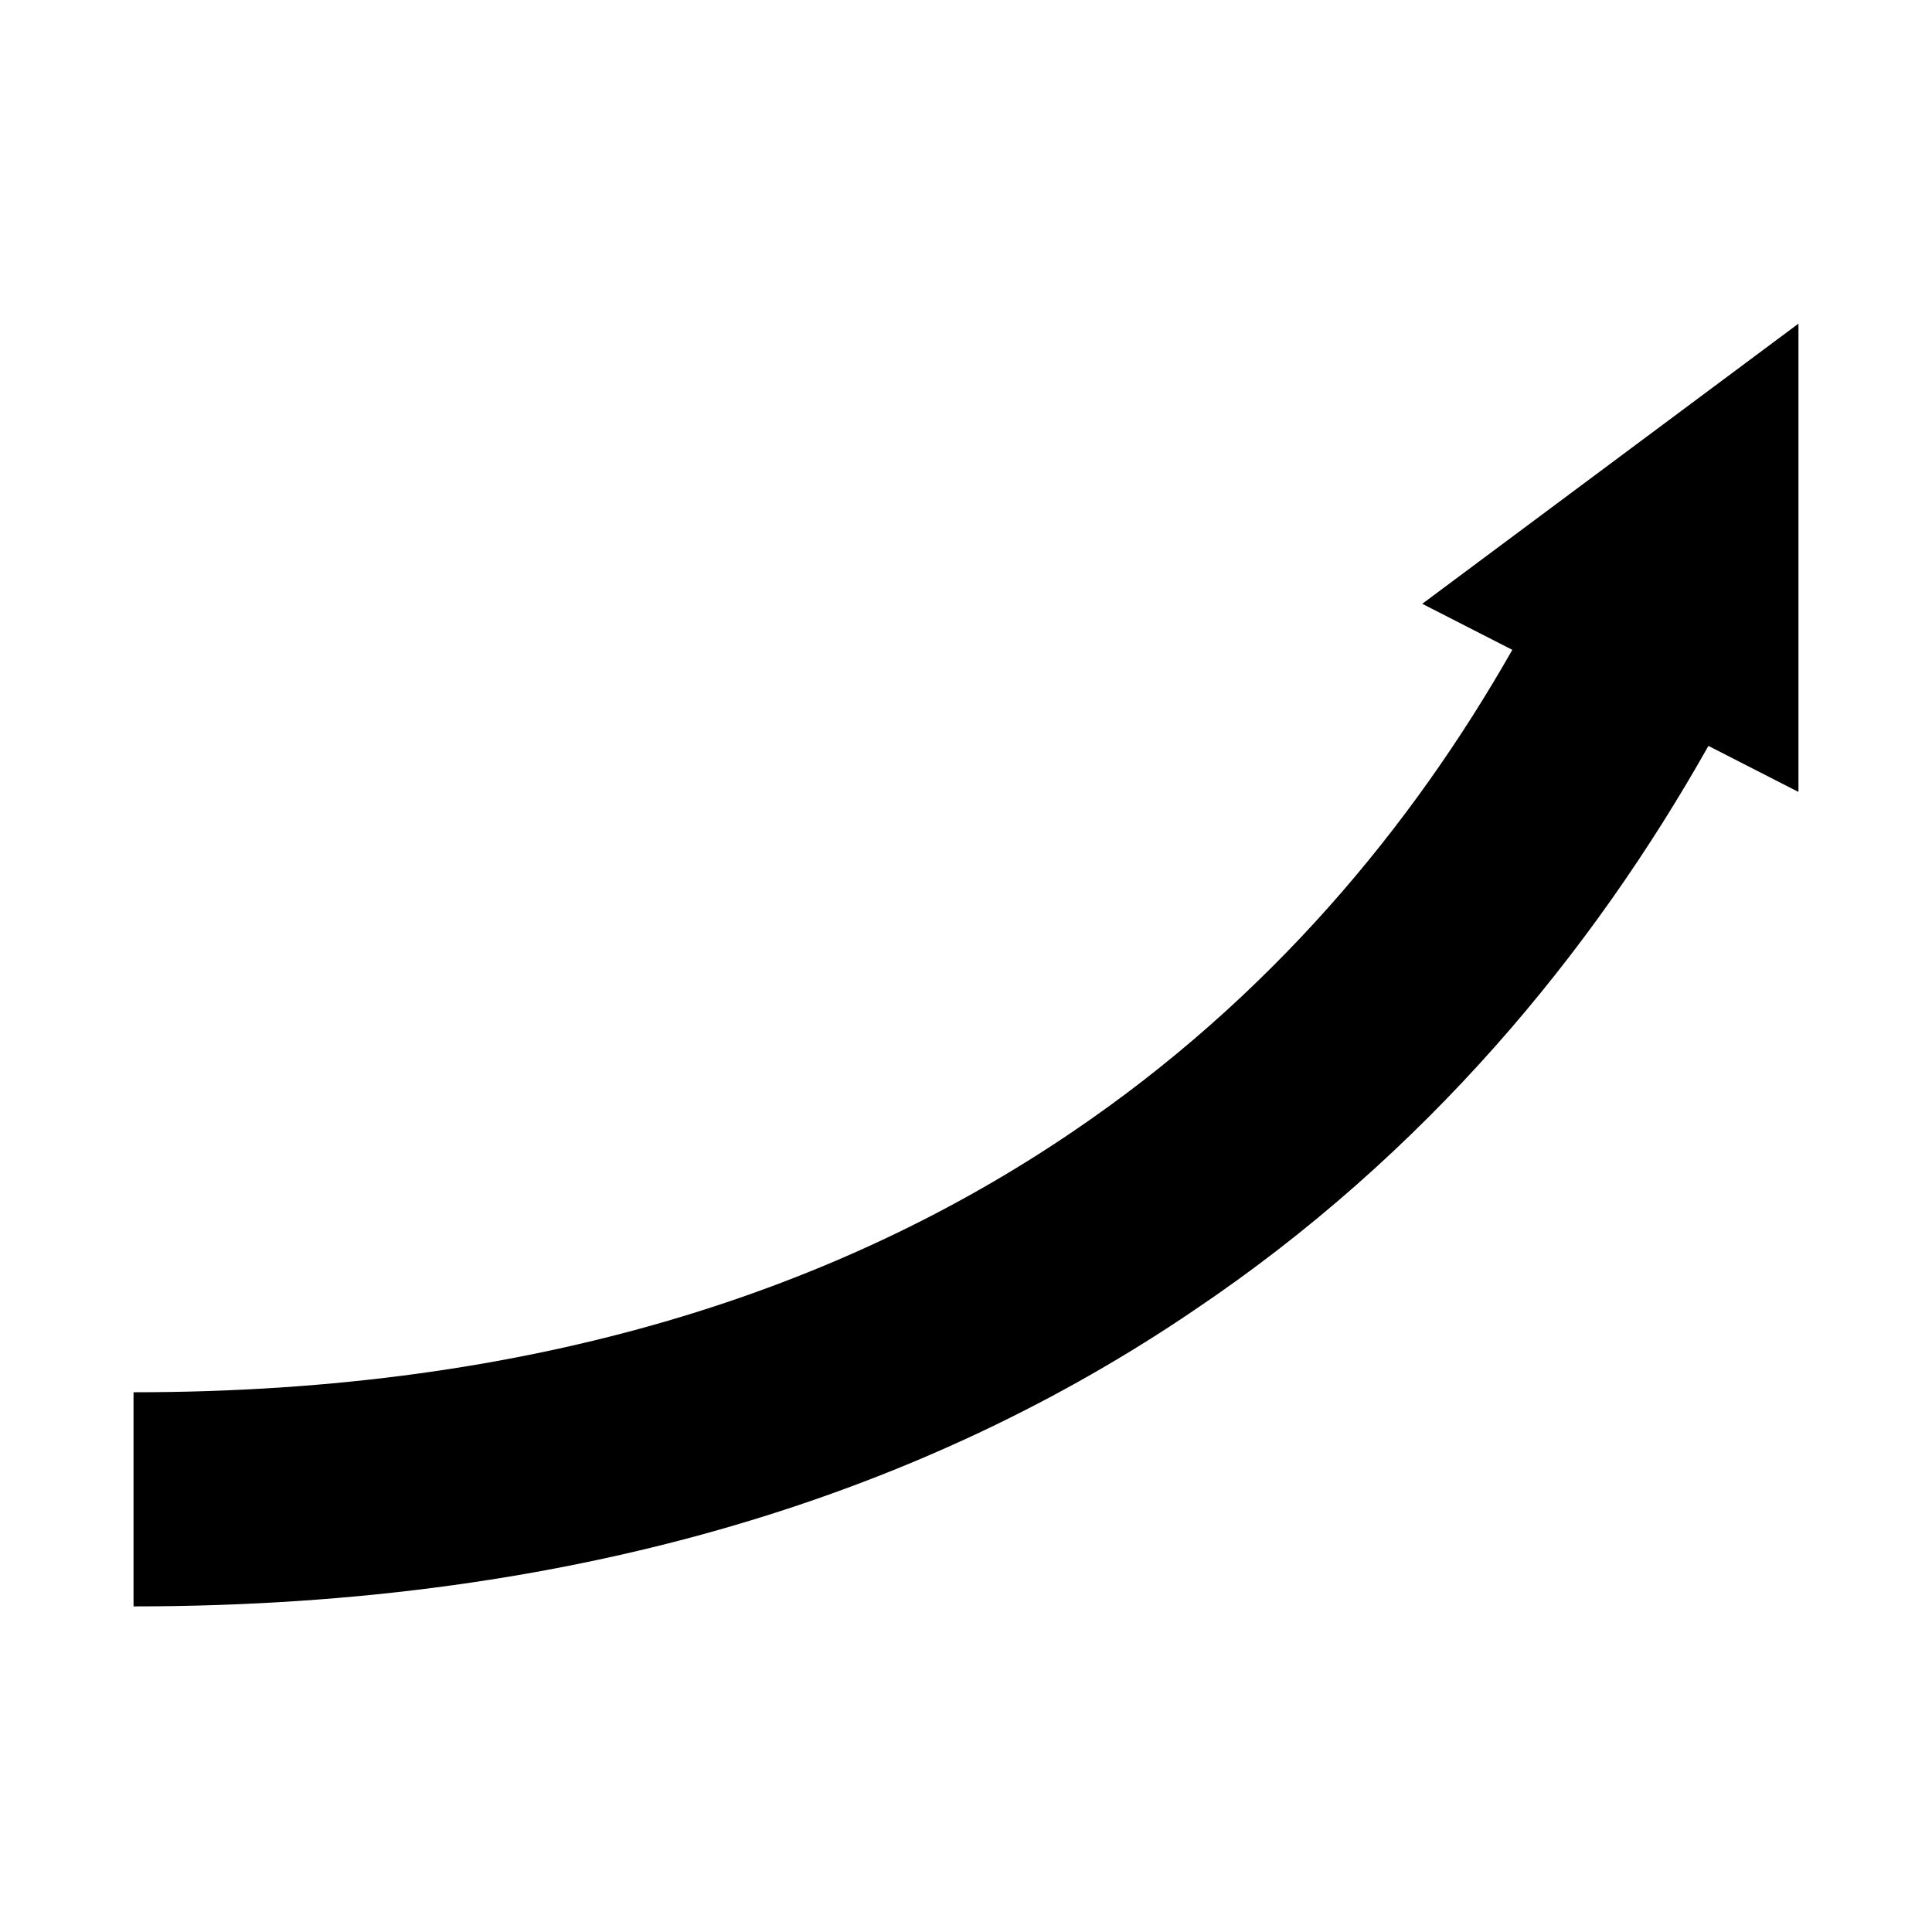<?xml version="1.0" encoding="UTF-8"?>
<!-- Uploaded to: SVG Repo, www.svgrepo.com, Generator: SVG Repo Mixer Tools -->
<svg fill="#000000" width="800px" height="800px" version="1.1" viewBox="144 144 512 512" xmlns="http://www.w3.org/2000/svg">
 <path d="m620.61 229.77v124.1l-23.863-12.199c-30.758 54.625-74.777 108.19-136.29 149.55-69.473 47.199-161.22 78.488-281.07 78.488v-56.746c107.12 0 187.73-27.578 248.72-68.941 52.504-35.531 90.156-81.141 116.67-127.81l-23.863-12.199z" fill-rule="evenodd"/>
</svg>